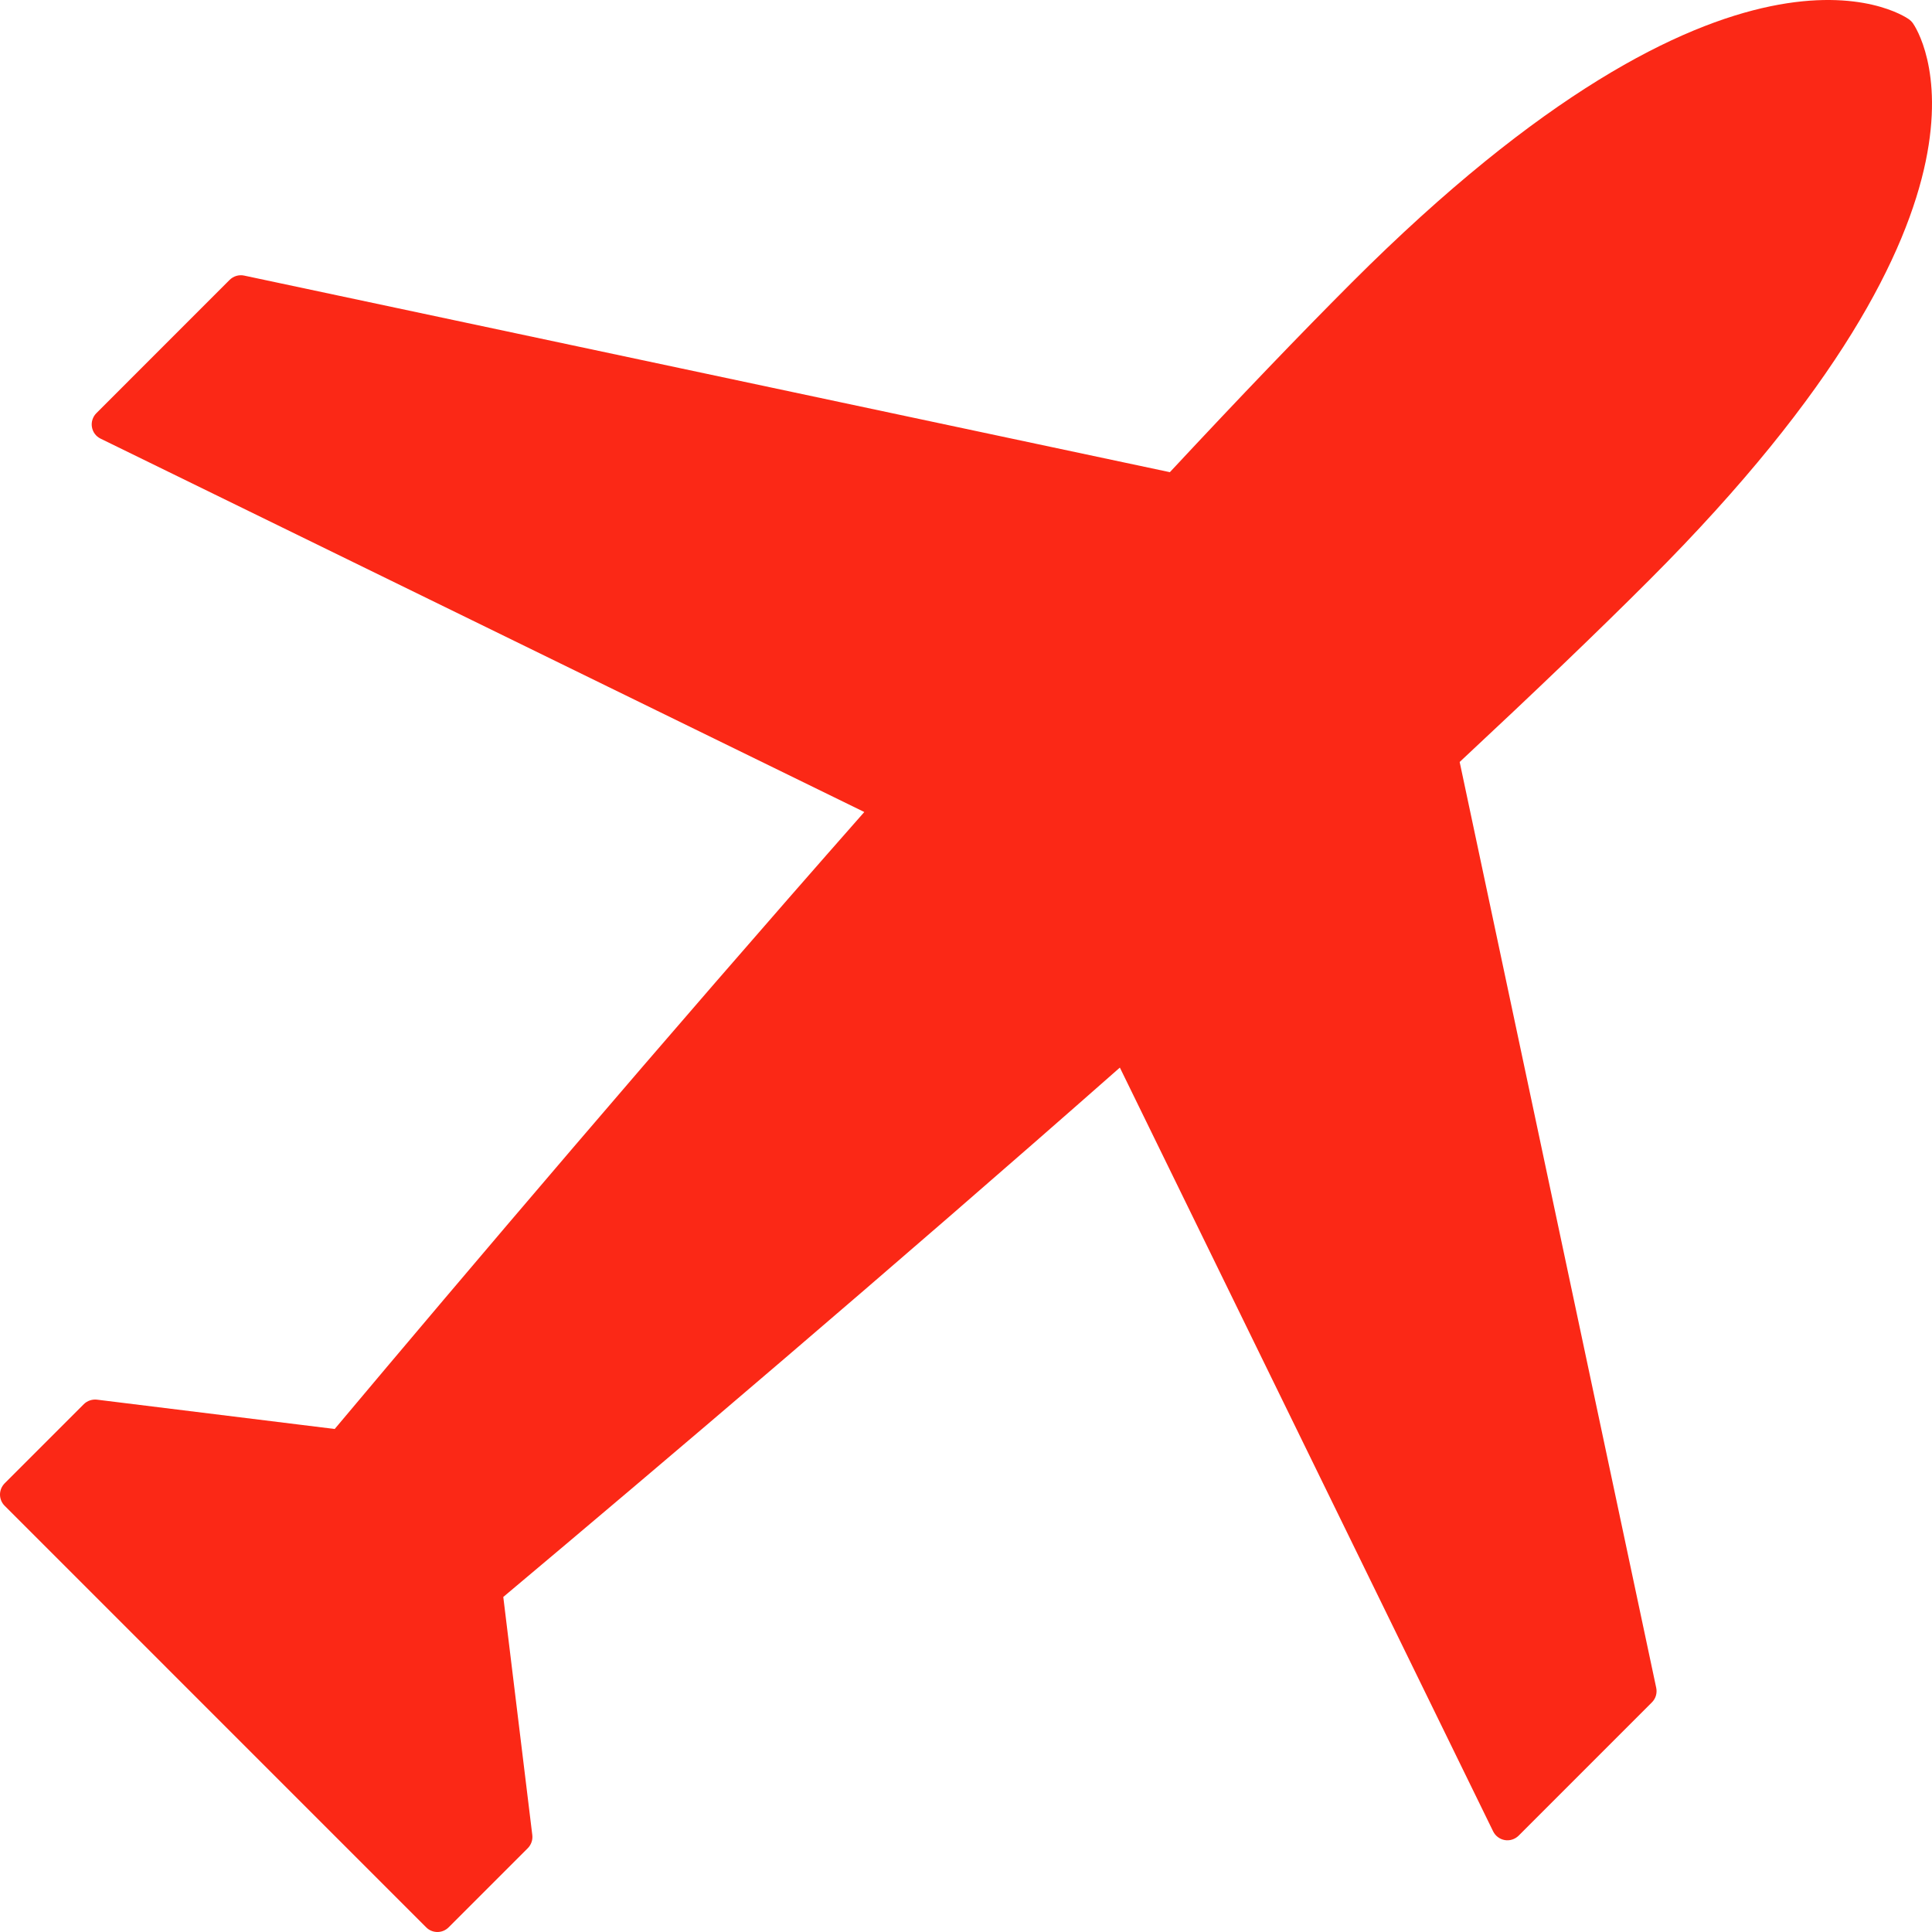 <?xml version="1.0" encoding="UTF-8"?> <svg xmlns="http://www.w3.org/2000/svg" width="50" height="50" viewBox="0 0 50 50" fill="none"><path d="M37.776 19.72L42.863 43.681C42.877 43.748 42.874 43.817 42.855 43.883C42.836 43.948 42.8 44.008 42.752 44.056L39.302 47.507C39.255 47.553 39.199 47.587 39.137 47.607C39.075 47.627 39.009 47.632 38.944 47.621C38.88 47.61 38.819 47.584 38.767 47.545C38.714 47.506 38.672 47.455 38.643 47.397L28.982 27.629C23.044 32.862 17.077 37.927 13.025 41.329L13.776 47.492C13.783 47.553 13.777 47.616 13.756 47.675C13.736 47.733 13.703 47.787 13.659 47.831L11.61 49.88C11.533 49.957 11.429 50 11.32 50C11.211 50 11.107 49.957 11.03 49.88L0.12 38.969C0.082 38.931 0.052 38.886 0.031 38.836C0.011 38.786 0 38.733 0 38.679C0 38.625 0.011 38.572 0.031 38.522C0.052 38.473 0.082 38.428 0.12 38.389L2.169 36.34C2.213 36.296 2.267 36.263 2.326 36.243C2.385 36.223 2.447 36.216 2.509 36.223L8.662 36.982C12.076 32.916 17.149 26.937 22.368 21.015L2.603 11.352C2.544 11.323 2.493 11.281 2.454 11.229C2.415 11.177 2.39 11.116 2.379 11.051C2.368 10.987 2.373 10.921 2.393 10.859C2.413 10.797 2.447 10.74 2.493 10.694L5.943 7.243C5.992 7.195 6.051 7.16 6.117 7.14C6.182 7.121 6.252 7.118 6.318 7.132L30.276 12.22C32.117 10.245 33.66 8.637 34.988 7.308C44.836 -2.542 49.223 0.371 49.405 0.5C49.443 0.527 49.476 0.56 49.503 0.597C49.631 0.779 52.537 5.156 42.687 15.008C41.361 16.335 39.752 17.877 37.776 19.72Z" fill="#FB2816"></path></svg> 